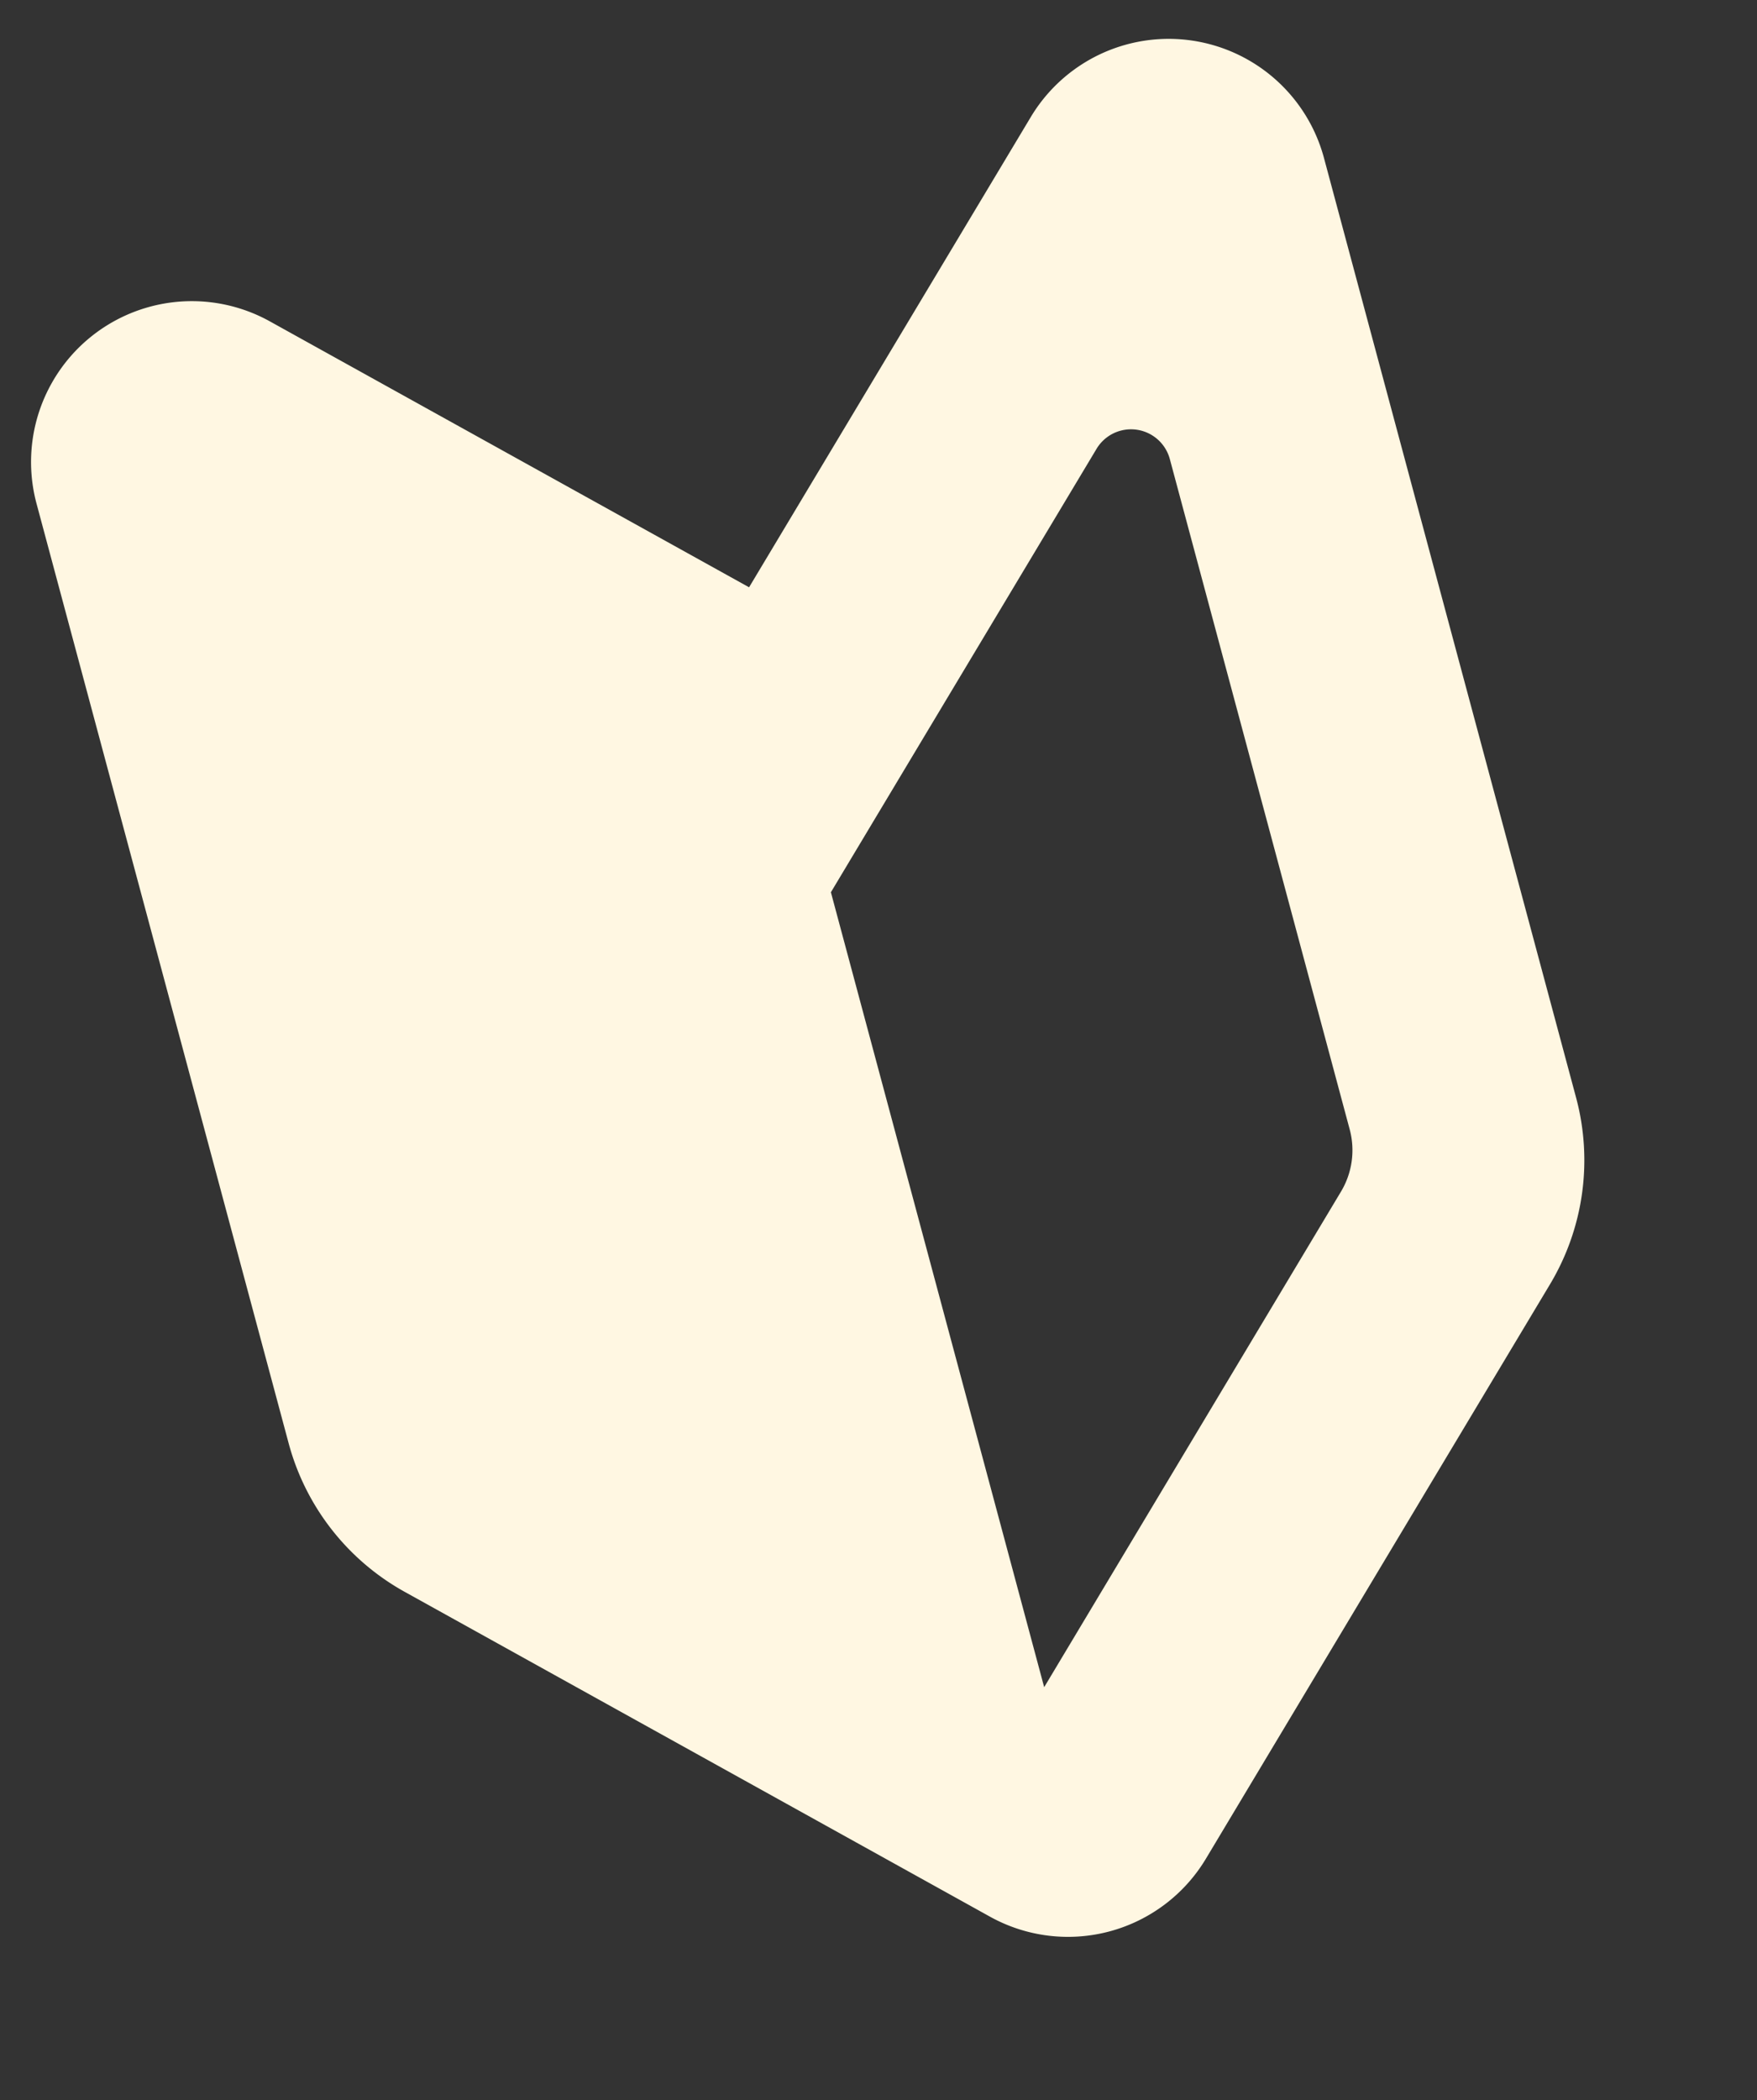 <svg xmlns="http://www.w3.org/2000/svg" width="139.526" height="166.709" viewBox="0 0 139.526 166.709"><rect x="0" y="0" width="139.526" height="166.709" fill="#333333" stroke="none"/><g transform="matrix(-0.995, 0.105, -0.105, -0.995, 725.436, 90.646)"><path d="M52.9,33.827,21.633,3.588A12.761,12.761,0,0,0,0,12.762V89.953a19.153,19.153,0,0,0,5.834,13.761l38.192,36.94a12.765,12.765,0,0,0,17.745,0l38.193-36.94A19.149,19.149,0,0,0,105.8,89.953V12.762A12.761,12.761,0,0,0,84.166,3.588Zm34.892,53.9a6.381,6.381,0,0,1-1.946,4.586L52.9,124.183V58.88l6.261-6.055L82.383,30.367a3.19,3.19,0,0,1,5.408,2.291Z" transform="translate(714.849 138.745) rotate(171)" fill="#fff7e2"/></g></svg>
